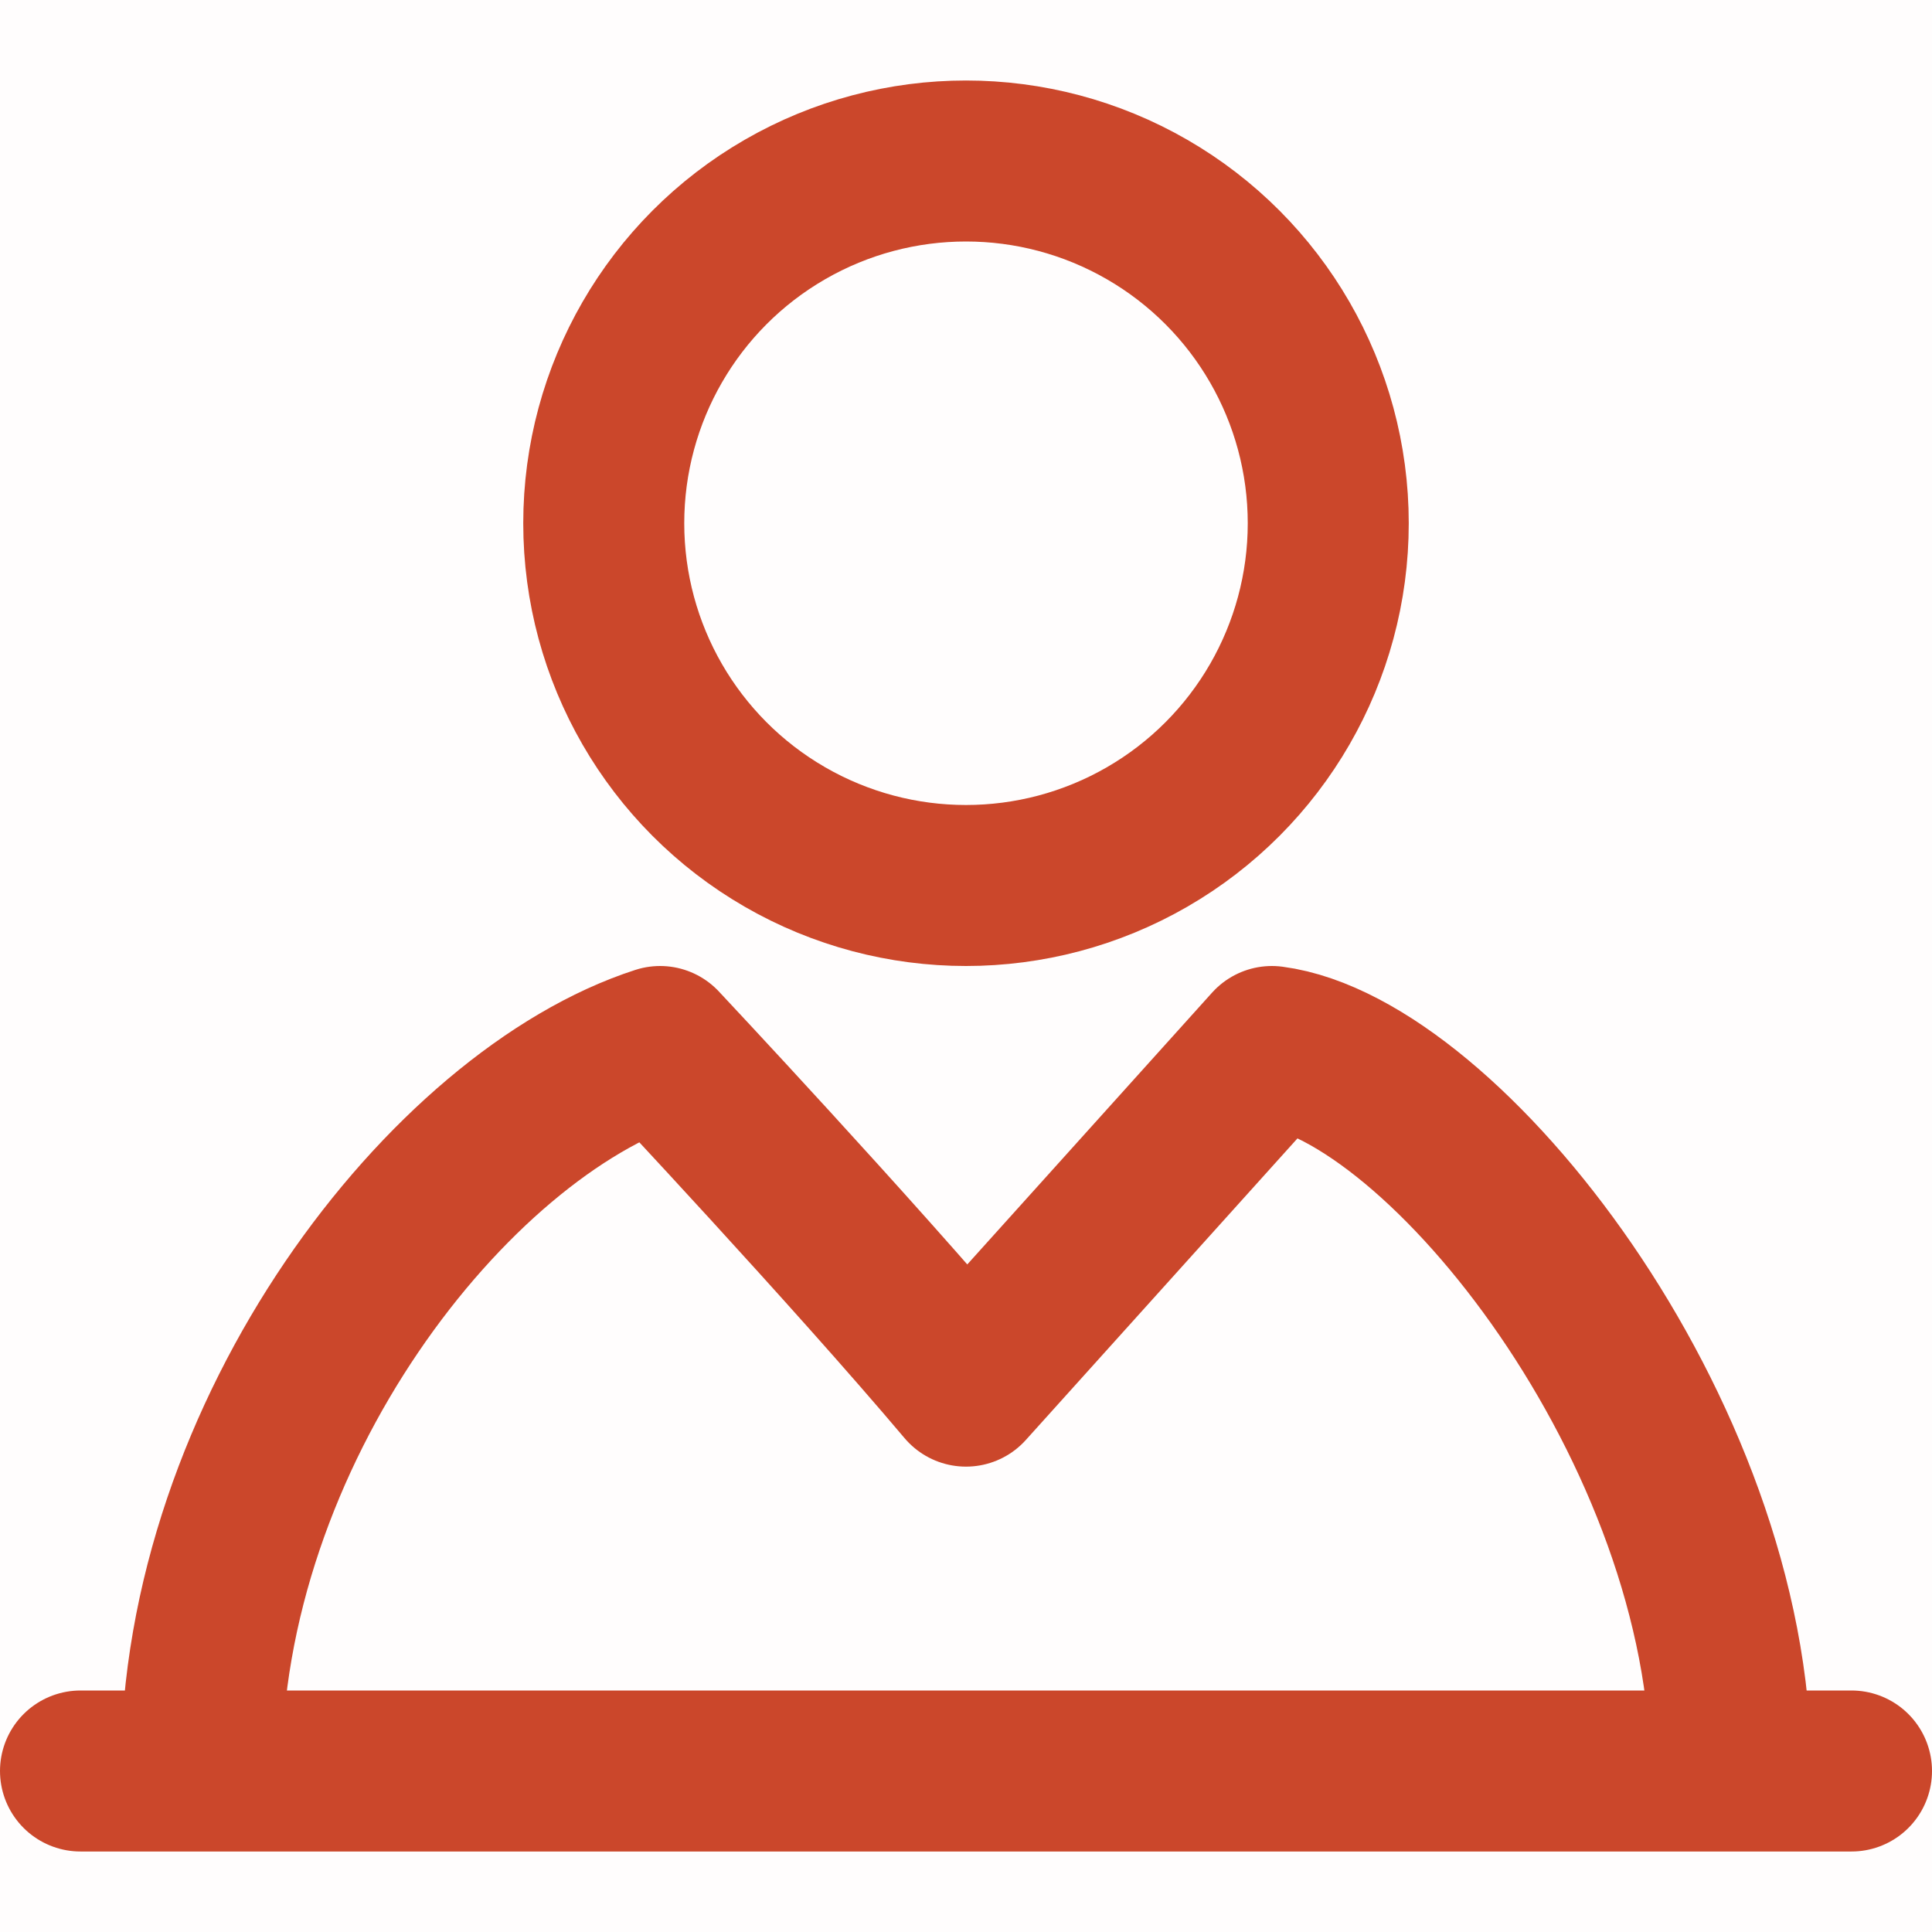 <svg xmlns="http://www.w3.org/2000/svg" viewBox="0 0 48 48" width="37" height="37" style="border-color: rgba(187,187,187,1);border-width: 0;border-style: solid" filter="none">
    
    <g>
    <rect width="48" height="48" fill="rgba(203,71,43,1)" fill-opacity="0.01" stroke="none"></rect><circle cx="24" cy="13" r="9" fill="none" stroke="rgba(203,71,43,1)" stroke-width="4" stroke-linejoin="round"></circle><path d="M5 44C5 35.562 11.175 27.688 16.4 26C16.4 26 21.15 31.062 24 34.438L31.6 26C35.875 26.562 43 35.562 43 44" stroke="rgba(203,71,43,1)" stroke-width="4" stroke-linejoin="round" fill="none"></path><path d="M2 44L46 44" stroke="rgba(203,71,43,1)" stroke-width="4" stroke-linecap="round" stroke-linejoin="round" fill="none"></path>
    </g>
  </svg>